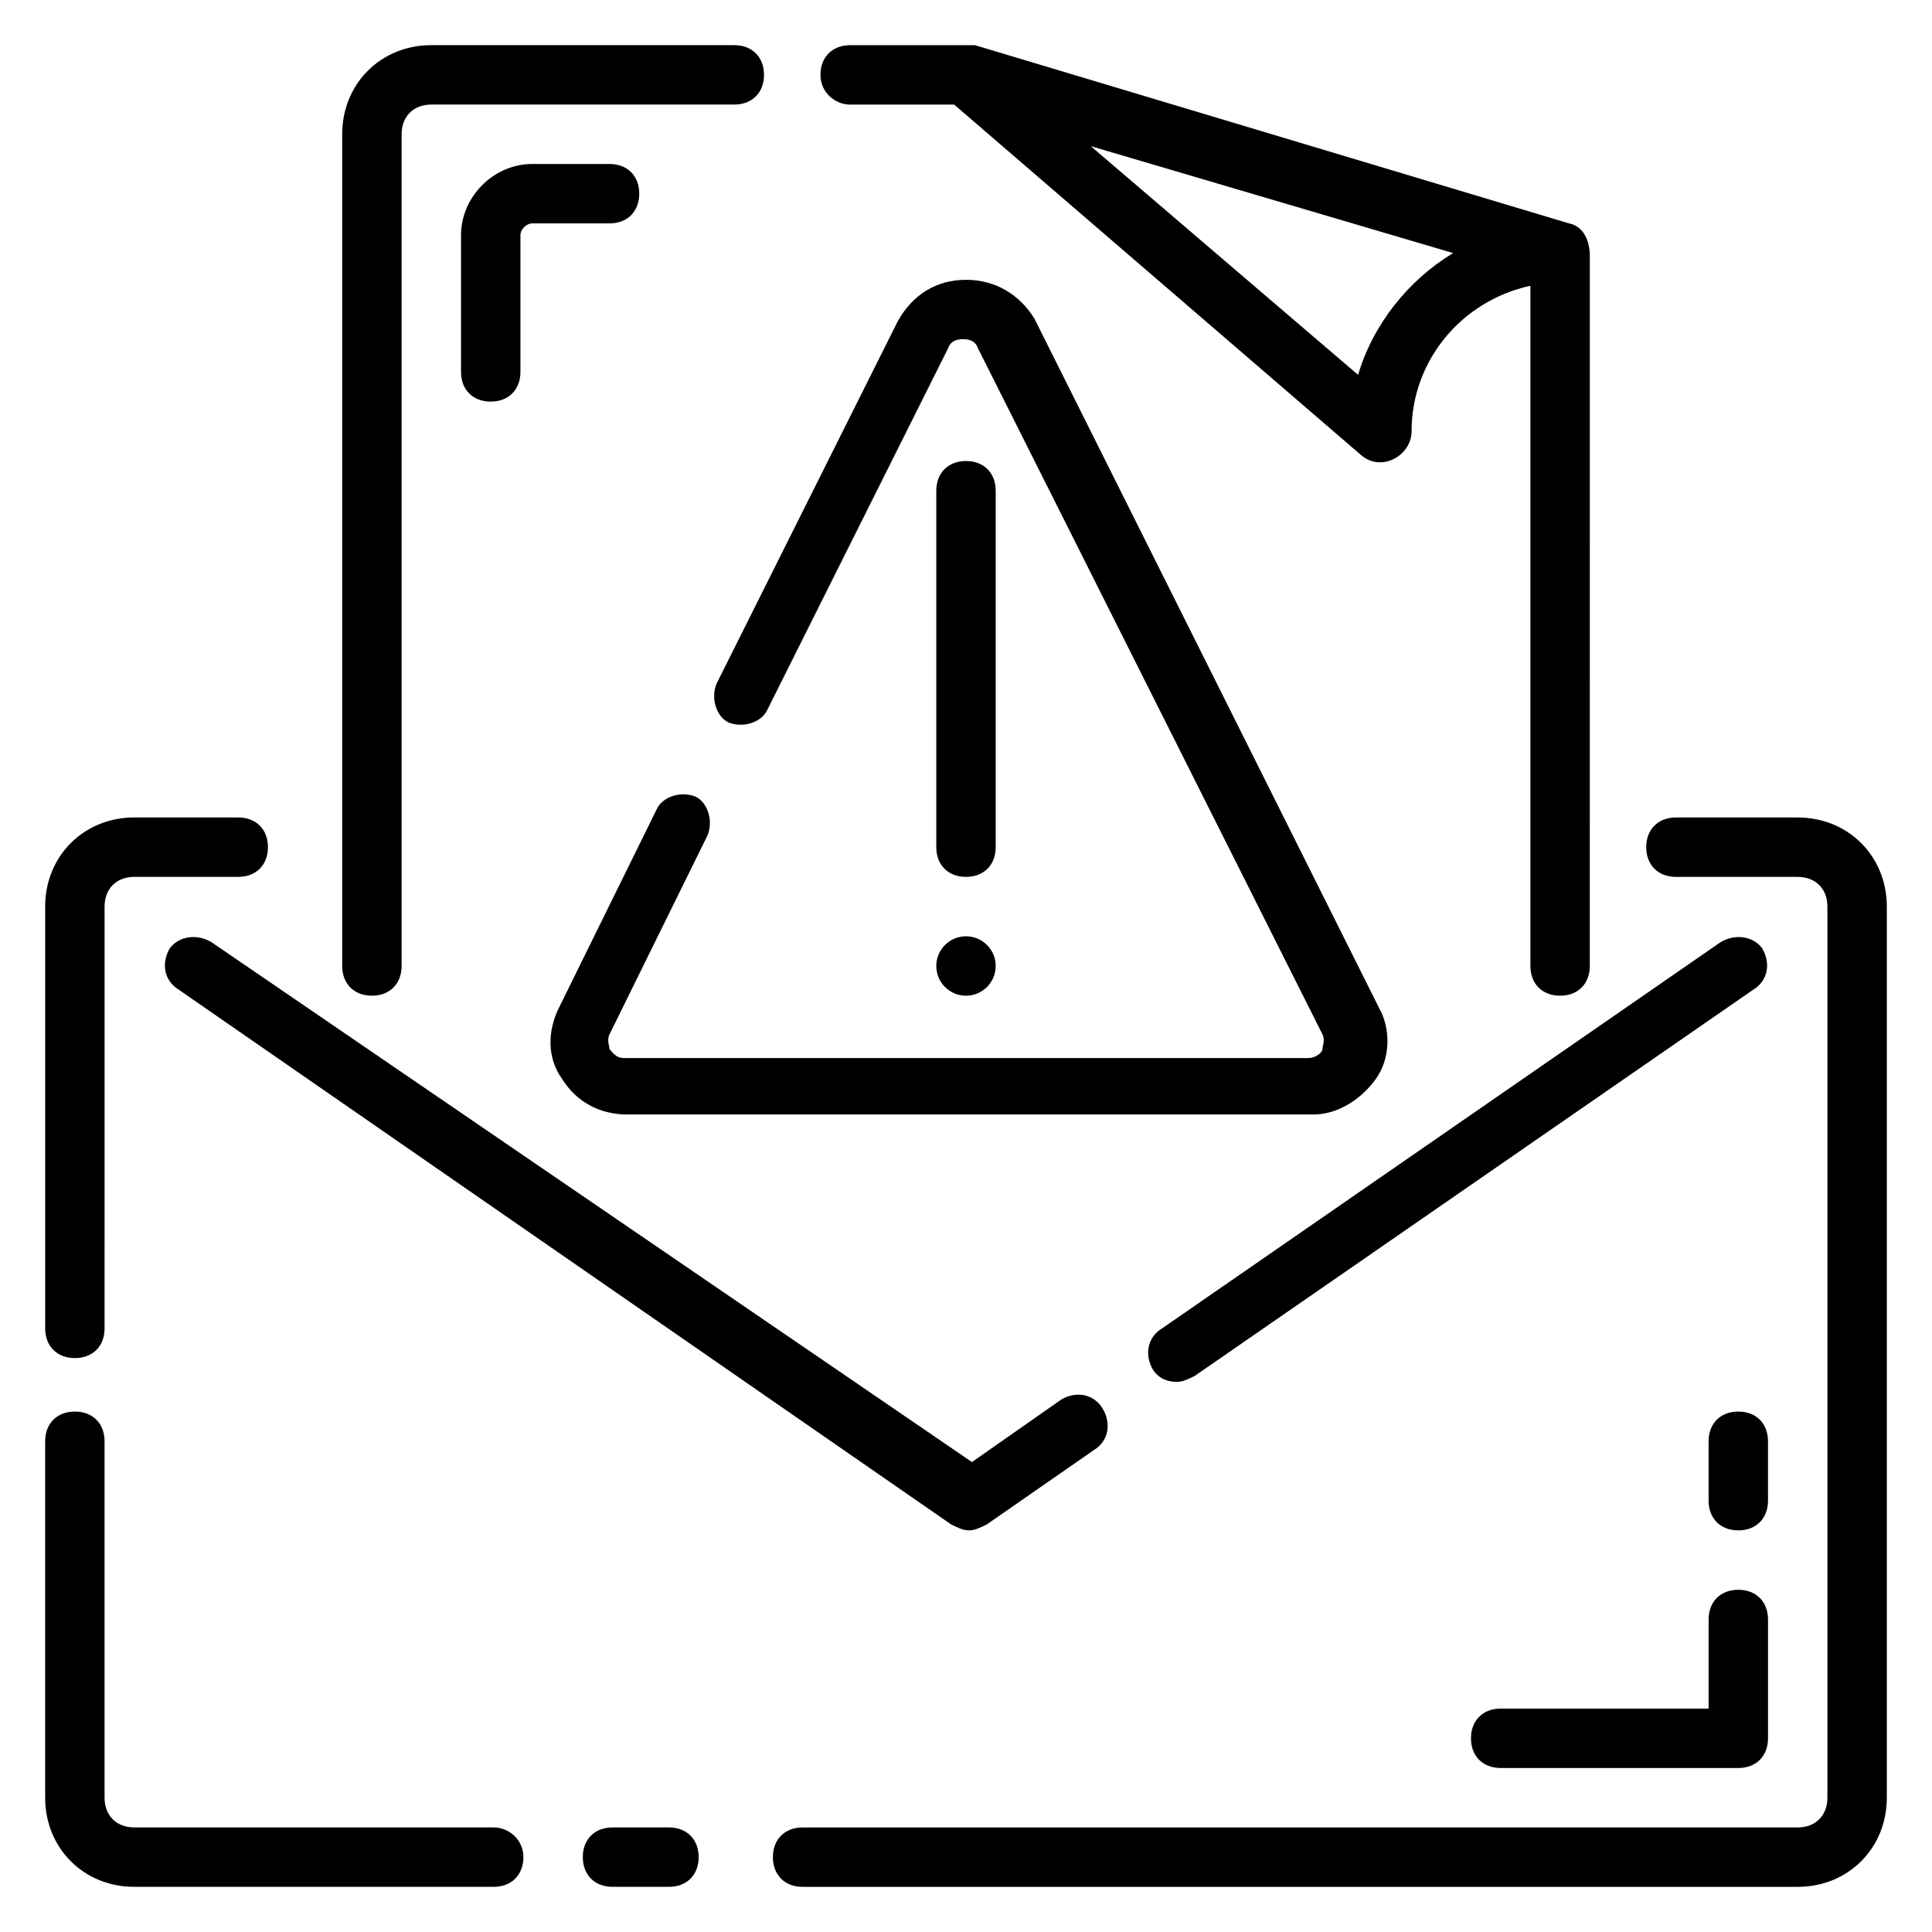 <?xml version="1.0" encoding="UTF-8"?>
<!-- Uploaded to: SVG Find, www.svgrepo.com, Generator: SVG Find Mixer Tools -->
<svg fill="#000000" width="800px" height="800px" version="1.1" viewBox="144 144 512 512" xmlns="http://www.w3.org/2000/svg">
 <g>
  <path d="m620.41 360.64h-32.273c-4.723 0-7.871 3.148-7.871 7.871 0 4.723 3.148 7.871 7.871 7.871l32.273 0.004c4.723 0 7.871 3.148 7.871 7.871v236.16c0 4.723-3.148 7.871-7.871 7.871l-263.71 0.004c-4.723 0-7.871 3.148-7.871 7.871s3.148 7.871 7.871 7.871h263.71c13.383 0 23.617-10.234 23.617-23.617v-236.16c0-13.383-10.234-23.617-23.617-23.617z"/>
  <path d="m321.28 628.29h-14.957c-4.723 0-7.871 3.148-7.871 7.871s3.148 7.871 7.871 7.871h14.957c4.723 0 7.871-3.148 7.871-7.871s-3.148-7.871-7.871-7.871z"/>
  <path d="m274.83 628.29h-95.25c-4.723 0-7.871-3.148-7.871-7.871v-94.469c0-4.723-3.148-7.871-7.871-7.871s-7.871 3.148-7.871 7.871v94.465c0 13.383 10.234 23.617 23.617 23.617h95.25c4.723 0 7.871-3.148 7.871-7.871s-3.938-7.871-7.875-7.871z"/>
  <path d="m163.84 503.91c4.723 0 7.871-3.148 7.871-7.871l0.004-111.79c0-4.723 3.148-7.871 7.871-7.871h27.551c4.723 0 7.871-3.148 7.871-7.871 0-4.723-3.148-7.871-7.871-7.871l-27.551-0.004c-13.383 0-23.617 10.234-23.617 23.617v111.78c0 4.727 3.148 7.875 7.871 7.875z"/>
  <path d="m369.3 171.71h27.551l107.85 92.891c5.512 4.723 13.383 0 13.383-6.297 0-18.895 13.383-34.637 31.488-38.574v180.27c0 4.723 3.148 7.871 7.871 7.871s7.871-3.148 7.871-7.871l0.004-188.14c0-3.938-1.574-7.871-5.512-8.66l-157.44-47.23h-33.062c-4.723 0-7.871 3.148-7.871 7.871 0 4.727 3.938 7.875 7.871 7.875zm159.8 39.359c-11.809 7.086-21.254 18.895-25.191 32.273l-70.848-60.613z"/>
  <path d="m242.56 407.87c4.723 0 7.871-3.148 7.871-7.871v-220.42c0-4.723 3.148-7.871 7.871-7.871h80.293c4.723 0 7.871-3.148 7.871-7.871s-3.148-7.871-7.871-7.871l-80.293-0.004c-13.383 0-23.617 10.234-23.617 23.617v220.42c0.004 4.723 3.152 7.871 7.875 7.871z"/>
  <path d="m599.95 393.7-147.99 102.34c-3.938 2.363-4.723 7.086-2.363 11.02 1.574 2.363 3.938 3.148 6.297 3.148 1.574 0 3.148-0.789 4.723-1.574l147.99-102.34c3.938-2.363 4.723-7.086 2.363-11.02-2.363-3.148-7.086-3.934-11.02-1.574z"/>
  <path d="m189.03 395.27c-2.363 3.938-1.574 8.66 2.363 11.02l204.67 141.7c1.574 0.789 3.148 1.574 4.723 1.574 1.574 0 3.148-0.789 4.723-1.574l28.34-19.68c3.938-2.363 4.723-7.086 2.363-11.02-2.363-3.938-7.086-4.723-11.02-2.363l-23.617 16.531-201.52-137.76c-3.938-2.359-8.66-1.574-11.023 1.574z"/>
  <path d="m508.63 429.91c3.938-5.512 3.938-13.383 0.789-18.895l-91.316-182.63c-3.938-6.297-10.234-10.23-18.105-10.23s-14.168 3.938-18.105 11.02l-48.02 96.039c-1.574 3.938 0 8.66 3.148 10.234 3.938 1.574 8.66 0 10.234-3.148l48.02-96.039c0.789-2.363 3.148-2.363 3.938-2.363 0.789 0 3.148 0 3.938 2.363l91.309 181.84c0.789 1.574 0 3.148 0 3.938 0 0.789-1.574 2.363-3.938 2.363h-181.05c-2.363 0-3.148-1.574-3.938-2.363 0-0.789-0.789-2.363 0-3.938l25.977-52.742c1.574-3.938 0-8.66-3.148-10.234-3.938-1.574-8.66 0-10.234 3.148l-25.977 52.742c-3.148 6.297-3.148 13.383 0.789 18.895 3.938 6.297 10.234 9.445 17.32 9.445h181.84c6.297 0 12.594-3.938 16.531-9.445z"/>
  <path d="m400 376.38c4.723 0 7.871-3.148 7.871-7.871v-94.465c0-4.723-3.148-7.871-7.871-7.871s-7.871 3.148-7.871 7.871v94.465c-0.004 4.723 3.144 7.871 7.871 7.871z"/>
  <path d="m612.54 525.95c0-4.723-3.148-7.871-7.871-7.871s-7.871 3.148-7.871 7.871v15.742c0 4.723 3.148 7.871 7.871 7.871s7.871-3.148 7.871-7.871z"/>
  <path d="m604.67 565.31c-4.723 0-7.871 3.148-7.871 7.871v23.617h-55.105c-4.723 0-7.871 3.148-7.871 7.871s3.148 7.871 7.871 7.871h62.977c4.723 0 7.871-3.148 7.871-7.871v-31.488c0-4.723-3.148-7.871-7.871-7.871z"/>
  <path d="m281.92 242.56v-36.211c0-1.574 1.574-3.148 3.148-3.148h20.469c4.723 0 7.871-3.148 7.871-7.871s-3.148-7.871-7.871-7.871h-20.469c-10.234-0.004-18.891 8.656-18.891 18.891v36.211c0 4.723 3.148 7.871 7.871 7.871s7.871-3.148 7.871-7.871z"/>
  <path d="m407.87 400c0 4.348-3.523 7.871-7.871 7.871s-7.875-3.523-7.875-7.871 3.527-7.875 7.875-7.875 7.871 3.527 7.871 7.875"/>
 </g>
</svg>